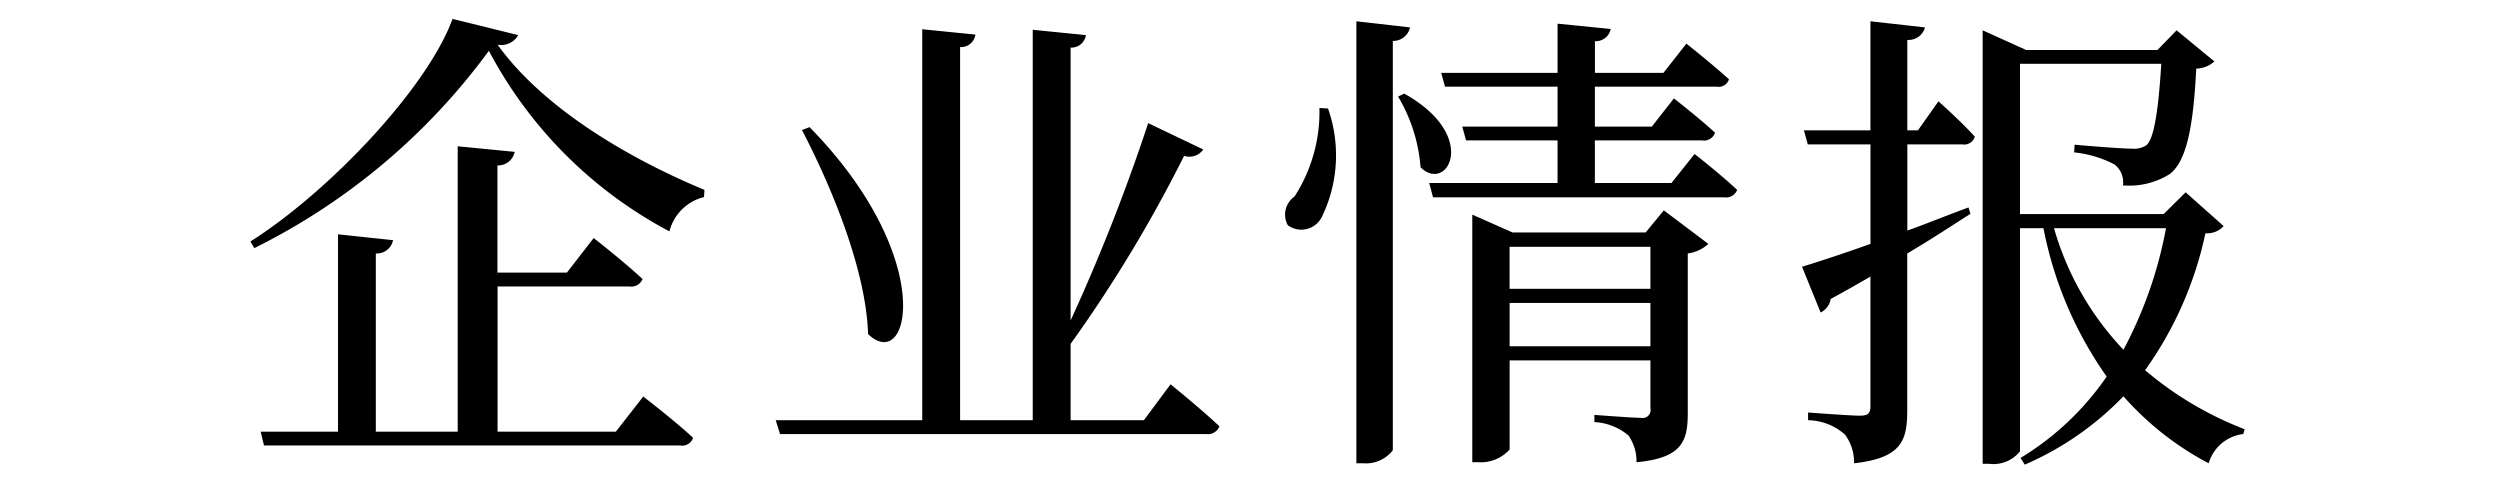 <svg id="navi-06.svg" xmlns="http://www.w3.org/2000/svg" width="94" height="18" viewBox="0 0 94 18">
  <defs>
    <style>
      .cls-1 {
        fill: none;
      }

      .cls-2 {
        fill-rule: evenodd;
      }
    </style>
  </defs>
  <rect id="長方形_4" data-name="長方形 4" class="cls-1" width="94" height="18"/>
  <path id="企业情报" class="cls-2" d="M635.156,1970.23h-4.448v-5.46h4.952a0.455,0.455,0,0,0,.5-0.28c-0.7-.65-1.837-1.54-1.837-1.54l-1.008,1.3h-2.611v-4.03a0.639,0.639,0,0,0,.649-0.51l-2.143-.21v10.73h-3.079v-6.7a0.622,0.622,0,0,0,.648-0.5l-2.07-.22v7.42H621.8l0.126,0.52h15.646a0.429,0.429,0,0,0,.487-0.29c-0.7-.65-1.873-1.55-1.873-1.55Zm-6.14-15.52c-0.954,2.61-4.646,6.5-7.6,8.37l0.144,0.25a24.3,24.3,0,0,0,8.822-7.42,16.294,16.294,0,0,0,6.788,6.79,1.781,1.781,0,0,1,1.3-1.29l0.018-.27c-3.007-1.25-6.122-3.15-7.779-5.46a0.728,0.728,0,0,0,.775-0.36Zm13.138,4.18c1.116,2.14,2.413,5.27,2.485,7.67,1.566,1.51,2.628-2.85-2.2-7.78Zm12.856,10.91h-2.755v-2.87a52.073,52.073,0,0,0,4.267-7.07,0.635,0.635,0,0,0,.72-0.24l-2.07-.99a71.721,71.721,0,0,1-2.917,7.42v-10.26a0.552,0.552,0,0,0,.576-0.47l-2-.2v14.68H648.1v-14.03a0.545,0.545,0,0,0,.576-0.47l-2-.2v14.7h-5.509l0.162,0.52H657.35a0.463,0.463,0,0,0,.5-0.29c-0.685-.65-1.837-1.58-1.837-1.58Zm6.6-11.74a5.869,5.869,0,0,1-.936,3.33,0.828,0.828,0,0,0-.252,1.08,0.862,0.862,0,0,0,1.278-.31,5.3,5.3,0,0,0,.234-4.08ZM663,1954.8v16.62h0.27a1.277,1.277,0,0,0,1.1-.49v-15.39a0.653,0.653,0,0,0,.648-0.51Zm1.567,2.83a6.093,6.093,0,0,1,.846,2.66c0.99,0.99,2.251-1.17-.612-2.77Zm4.195,9.39v-1.63h5.294v1.63H668.76Zm5.294-3.74v1.58H668.76v-1.58h5.294Zm-0.18-.54h-5.006l-1.512-.67v9.31h0.234a1.45,1.45,0,0,0,1.17-.48v-3.35h5.294v1.8a0.3,0.3,0,0,1-.36.36c-0.325,0-1.747-.11-1.747-0.11v0.27a2.18,2.18,0,0,1,1.278.5,1.692,1.692,0,0,1,.306,1.01c1.711-.16,1.927-0.79,1.927-1.84v-6.01a1.421,1.421,0,0,0,.774-0.36l-1.674-1.26Zm0.972-1.86h-2.881v-1.6H676a0.44,0.44,0,0,0,.486-0.29c-0.594-.55-1.548-1.29-1.548-1.29l-0.828,1.06h-2.143v-1.5h4.591a0.4,0.4,0,0,0,.451-0.28c-0.595-.54-1.6-1.34-1.6-1.34l-0.864,1.1h-2.575v-1.19a0.577,0.577,0,0,0,.594-0.46l-2-.2v1.85h-4.376l0.144,0.52h4.232v1.5h-3.583l0.144,0.52h3.439v1.6h-4.826l0.144,0.54h10.947a0.445,0.445,0,0,0,.487-0.28c-0.613-.58-1.6-1.35-1.6-1.35Zm9.267-1.98h-0.4v-3.4a0.638,0.638,0,0,0,.666-0.47l-2.053-.23v4.1h-2.5l0.144,0.53h2.358v3.74c-1.116.4-2.052,0.7-2.574,0.86l0.7,1.72a0.693,0.693,0,0,0,.378-0.51c0.54-.29,1.026-0.57,1.494-0.84v4.87c0,0.27-.09.36-0.4,0.36-0.342,0-1.944-.12-1.944-0.12v0.29a2.139,2.139,0,0,1,1.386.54,1.731,1.731,0,0,1,.342,1.08c1.783-.2,2-0.85,2-1.98v-5.91c0.954-.56,1.728-1.08,2.376-1.49l-0.072-.24c-0.792.29-1.548,0.6-2.3,0.87v-3.24h2.07a0.418,0.418,0,0,0,.468-0.29c-0.5-.56-1.368-1.33-1.368-1.33Zm9.327,3.68a15.808,15.808,0,0,1-1.6,4.57,11.022,11.022,0,0,1-2.611-4.57h4.214Zm0.738-1.35-0.828.82h-5.4v-5.65h5.312c-0.108,1.75-.271,2.81-0.559,3.06a0.85,0.85,0,0,1-.54.13c-0.342,0-1.512-.09-2.16-0.15l-0.018.29a4.2,4.2,0,0,1,1.512.45,0.84,0.84,0,0,1,.324.79,2.851,2.851,0,0,0,1.765-.43c0.612-.47.882-1.73,0.99-3.96a1.067,1.067,0,0,0,.684-0.27l-1.422-1.17-0.72.74h-4.934l-1.638-.74v16.3H686.8a1.28,1.28,0,0,0,1.152-.47v-8.39h0.882a14.426,14.426,0,0,0,2.377,5.58,10.583,10.583,0,0,1-3.241,3.06l0.162,0.25a11.454,11.454,0,0,0,3.709-2.57,11.226,11.226,0,0,0,3.205,2.52,1.543,1.543,0,0,1,1.3-1.1l0.055-.18a12.965,12.965,0,0,1-3.746-2.22,13.743,13.743,0,0,0,2.269-5.15,0.829,0.829,0,0,0,.684-0.27Z" transform="translate(-612 -1954)"/>
</svg>
